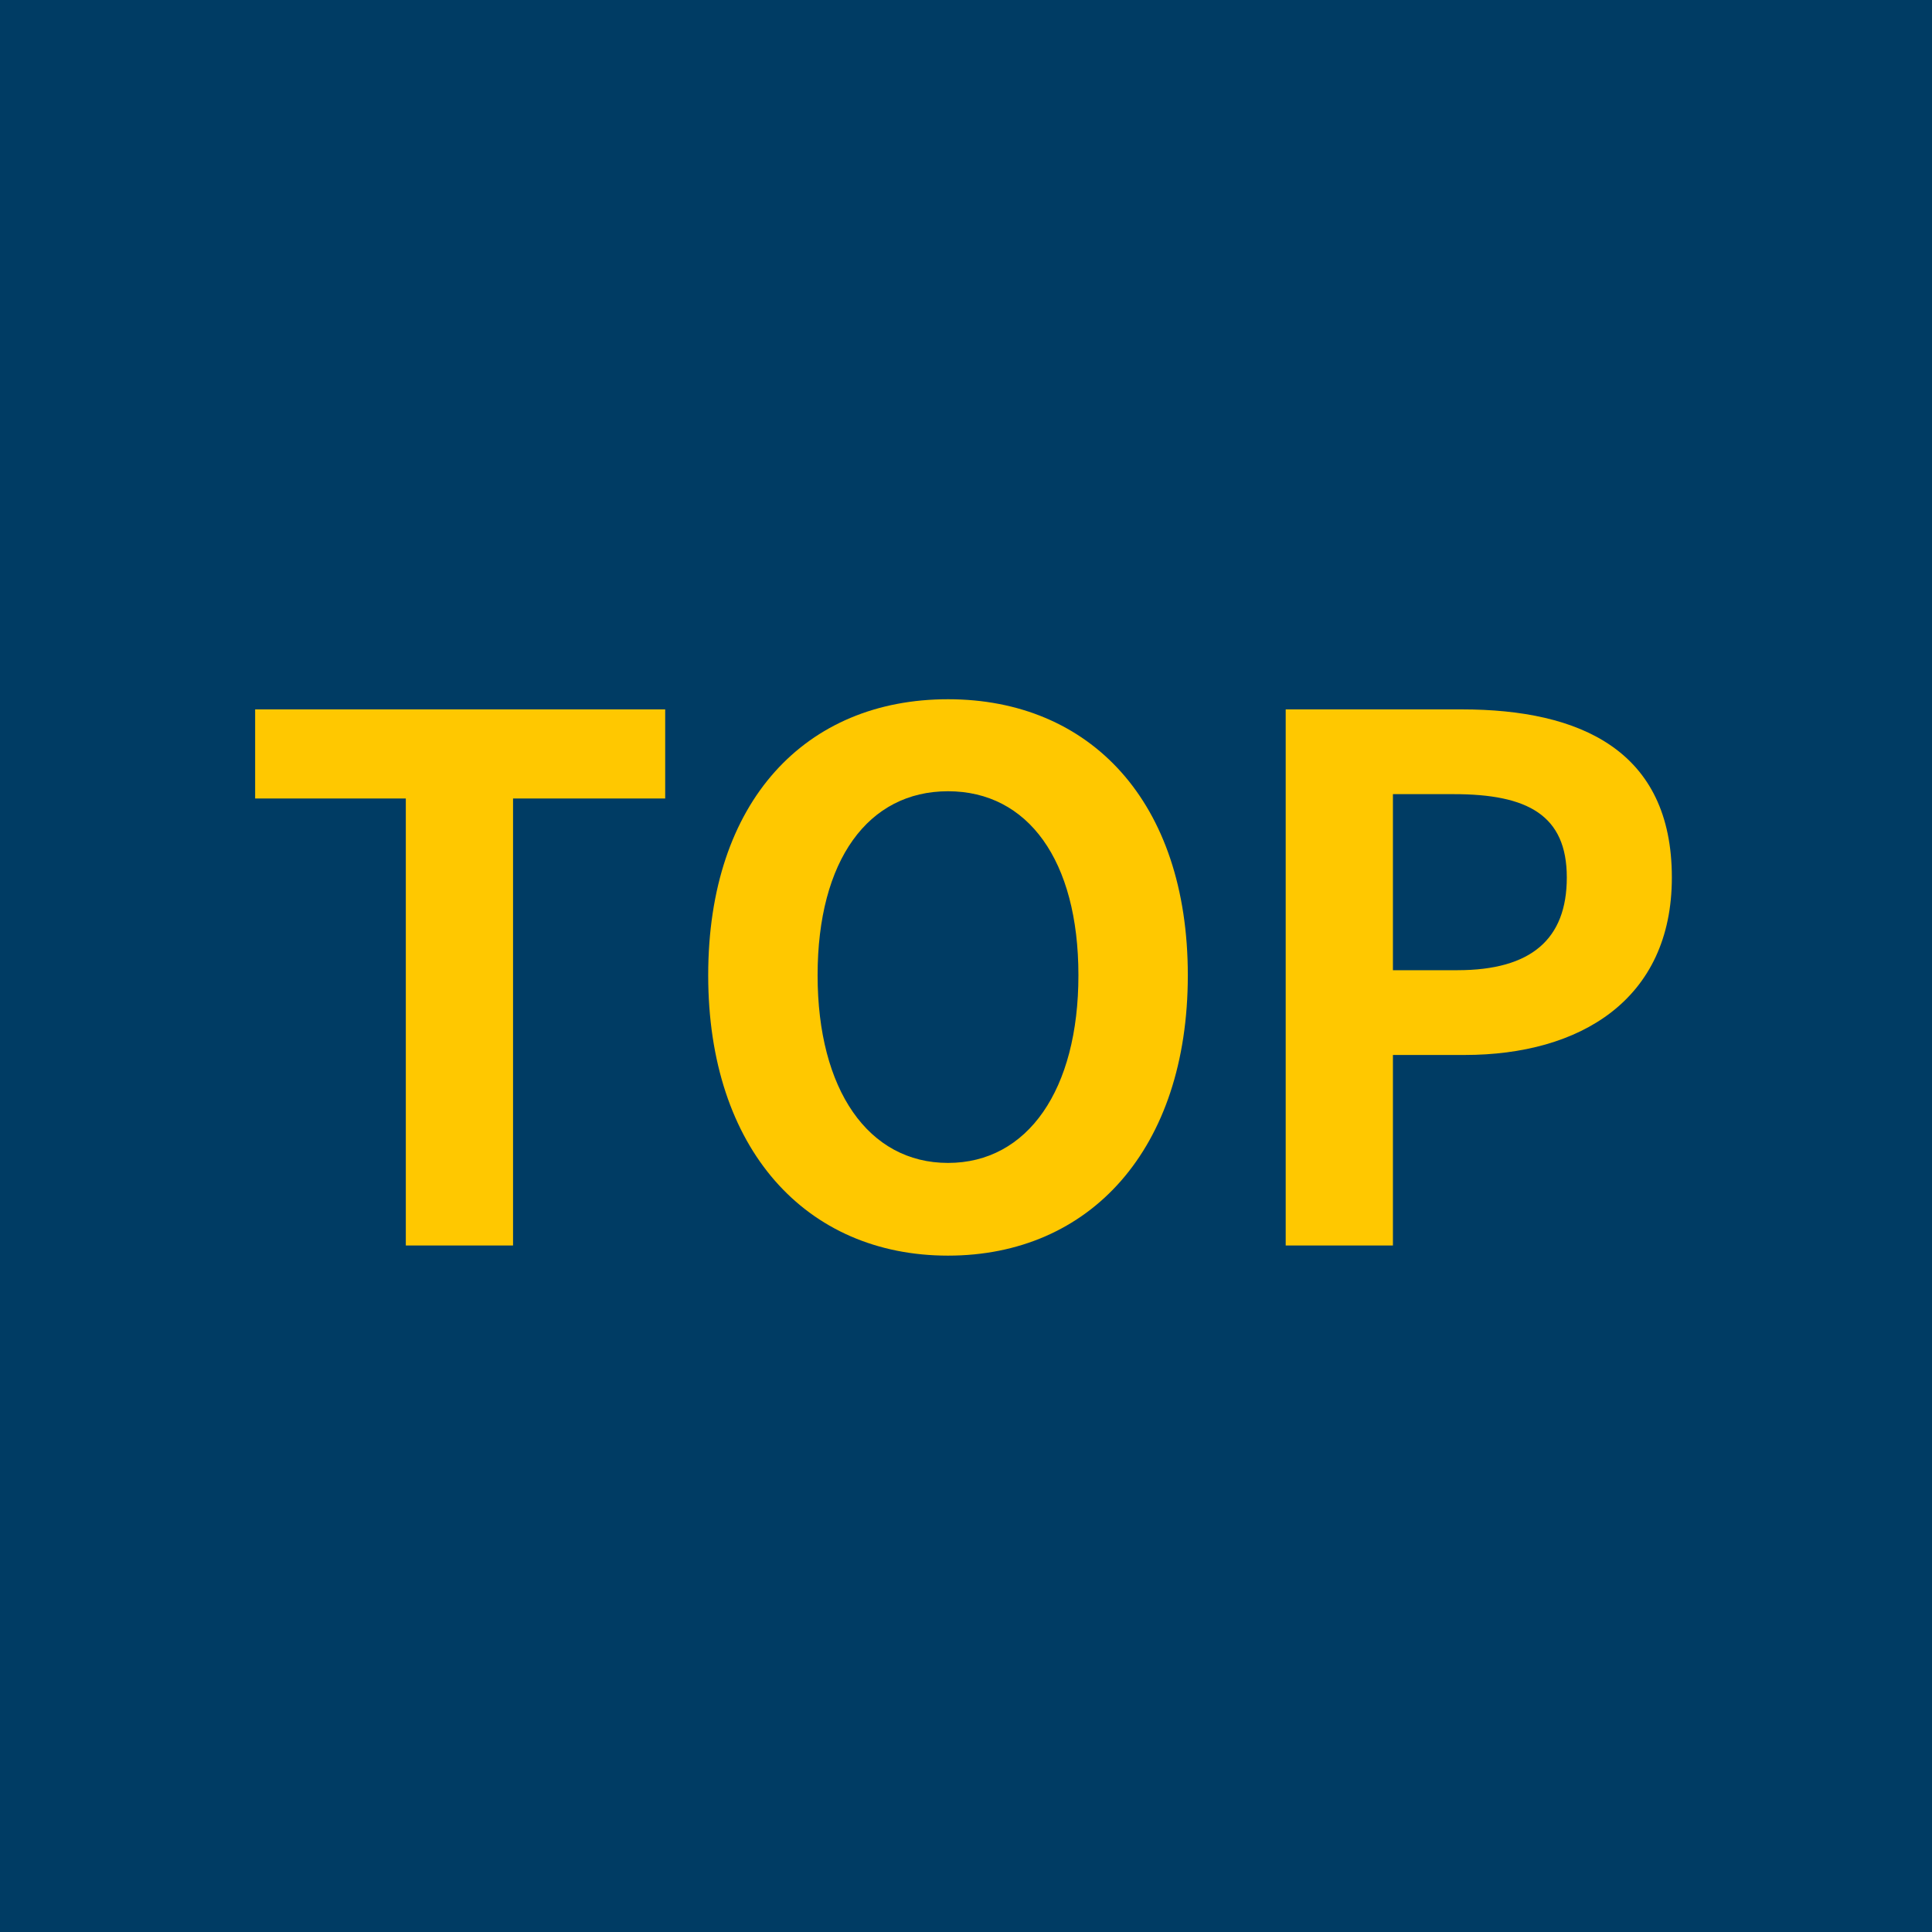 <svg xmlns="http://www.w3.org/2000/svg" width="80" height="80" viewBox="0 0 80 80"><defs><style>.a{fill:#003c64;}.b{fill:#ffc800;}</style></defs><g transform="translate(730.404 -1703.988)"><rect class="a" width="80" height="80" transform="translate(-650.404 1783.988) rotate(180)"/><path class="b" d="M-713.6,1737.052h-6.239v-3.69h16.979v3.69h-6.3v18.509h-4.44Z"/><path class="b" d="M-701.079,1744.372c0-7.23,4.05-11.43,9.93-11.43s9.93,4.23,9.93,11.43-4.05,11.609-9.93,11.609S-701.079,1751.571-701.079,1744.372Zm15.33,0c0-4.77-2.1-7.62-5.4-7.62s-5.4,2.85-5.4,7.62c0,4.74,2.1,7.77,5.4,7.77S-685.749,1749.112-685.749,1744.372Z"/><path class="b" d="M-677.166,1733.362h7.29c4.92,0,8.7,1.71,8.7,6.96,0,5.07-3.81,7.35-8.58,7.35h-2.97v7.889h-4.44Zm7.11,10.8c3.06,0,4.53-1.29,4.53-3.84,0-2.58-1.62-3.45-4.68-3.45h-2.52v7.29Z"/></g></svg>